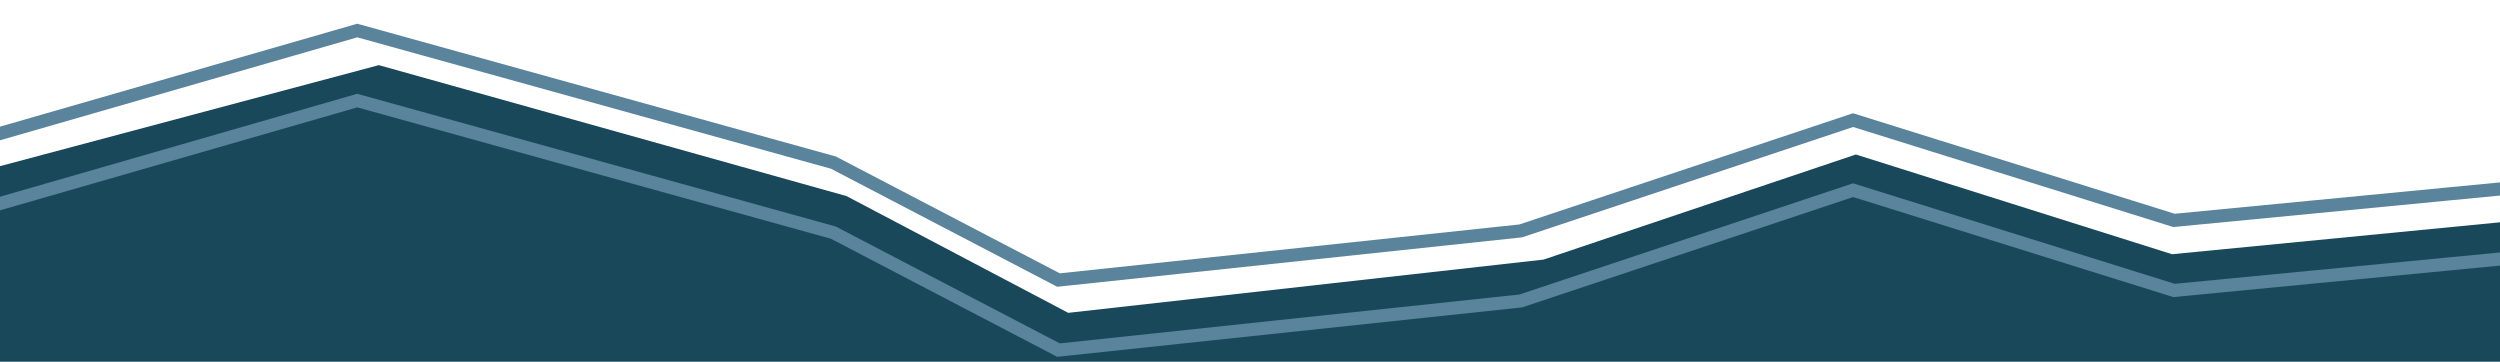 <svg xmlns="http://www.w3.org/2000/svg" xmlns:xlink="http://www.w3.org/1999/xlink" width="1320" height="191" viewBox="0 0 1320 191">
  <defs>
    <clipPath id="clip-path">
      <rect id="Rectangle_932" data-name="Rectangle 932" width="1320" height="191" transform="translate(-5028 -3369)" fill="#fff"/>
    </clipPath>
    <clipPath id="clip-path-2">
      <rect id="Rectangle_931" data-name="Rectangle 931" width="1395" height="852" transform="translate(3624 -775)" fill="#fff" stroke="#707070" stroke-width="1"/>
    </clipPath>
    <clipPath id="clip-path-3">
      <rect id="Rectangle_83" data-name="Rectangle 83" width="1694.173" height="219.973" fill="#59849b"/>
    </clipPath>
    <clipPath id="clip-path-4">
      <rect id="Rectangle_82" data-name="Rectangle 82" width="1694.169" height="219.973" fill="#59849b"/>
    </clipPath>
    <clipPath id="clip-path-5">
      <rect id="Rectangle_81" data-name="Rectangle 81" width="1674.258" height="138.891" fill="#59849b"/>
    </clipPath>
  </defs>
  <g id="Mask_Group_47" data-name="Mask Group 47" transform="translate(5028 3369)" clip-path="url(#clip-path)">
    <g id="Mask_Group_46" data-name="Mask Group 46" transform="translate(-8685 -2711)" clip-path="url(#clip-path-2)">
      <path id="Union_18" data-name="Union 18" d="M52.5,1526.836V521.59H357.176L268.522,79.06,565,0,811.979,69.155l117.04,61.64,250.974-28.118,164.9-55.487,166.942,52.653L1685,82.992v438.6h256.657V1526.836Z" transform="translate(3292 -623.615)" fill="#19485a"/>
    </g>
    <g id="Group_190519" data-name="Group 190519" transform="translate(-5159.5 -3356.473)" style="isolation: isolate">
      <g id="Group_336" data-name="Group 336" clip-path="url(#clip-path-3)">
        <path id="Path_432" data-name="Path 432" d="M316.082,0,15.881,86.5,17.8,93.147,316.12,7.185,566.236,76.566l118.525,61.843.927.482,245.08-26.059.372-.04,174.768-58.263,168.4,52.616.666.209L1690.135,67.33l-.665-6.883L1275.7,100.336,1106.906,47.6l-1.066-.335L929.664,105.994l-242.63,25.8L568.786,70.1,317.025.26Z" transform="translate(4.033 0)" fill="#59849b"/>
        <g id="Group_335" data-name="Group 335">
          <g id="Group_334" data-name="Group 334" clip-path="url(#clip-path-4)">
            <g id="Group_333" data-name="Group 333" transform="translate(19.915 36.986)" style="mix-blend-mode: multiply;isolation: isolate">
              <g id="Group_332" data-name="Group 332">
                <g id="Group_331" data-name="Group 331" clip-path="url(#clip-path-5)">
                  <path id="Path_433" data-name="Path 433" d="M685.687,168.386l-.926-.483L566.235,106.061,316.119,36.68,17.8,122.642,15.882,116l300.2-86.5.943.261L568.787,99.592l118.247,61.7,242.63-25.8L1105.84,76.758l1.066.332L1275.7,129.83l413.773-39.888.665,6.883-415.167,40.024-169.06-52.824L931.141,142.286l-.374.041Z" transform="translate(-15.882 -29.495)" fill="#59849b"/>
                </g>
              </g>
            </g>
          </g>
        </g>
      </g>
    </g>
  </g>
</svg>
